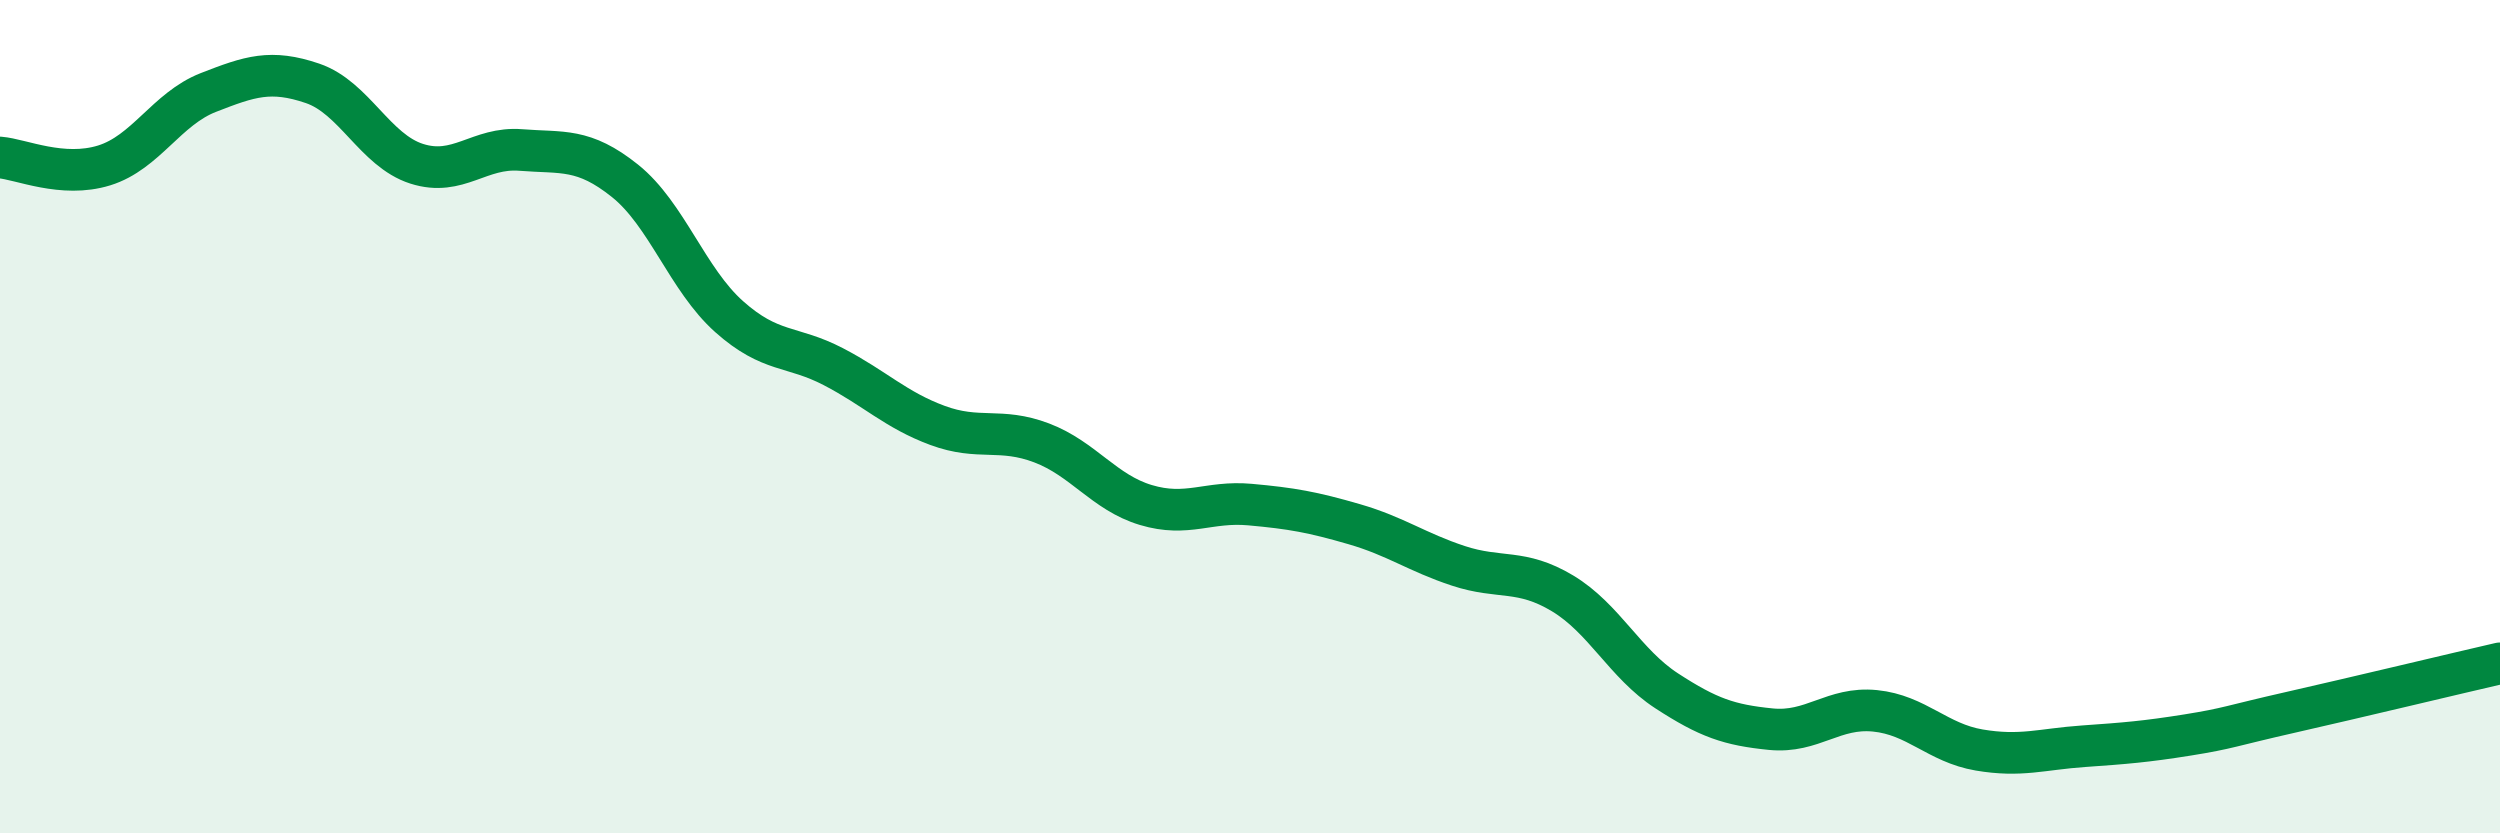 
    <svg width="60" height="20" viewBox="0 0 60 20" xmlns="http://www.w3.org/2000/svg">
      <path
        d="M 0,3.78 C 0.5,3.82 1.5,4.28 2.5,3.97 C 3.5,3.66 4,2.61 5,2.22 C 6,1.83 6.5,1.66 7.5,2 C 8.5,2.34 9,3.61 10,3.93 C 11,4.25 11.5,3.52 12.5,3.6 C 13.5,3.68 14,3.54 15,4.34 C 16,5.14 16.5,6.71 17.5,7.6 C 18.5,8.49 19,8.28 20,8.8 C 21,9.32 21.5,9.84 22.5,10.21 C 23.5,10.58 24,10.25 25,10.63 C 26,11.01 26.5,11.82 27.5,12.12 C 28.5,12.42 29,12.02 30,12.11 C 31,12.2 31.5,12.29 32.5,12.58 C 33.5,12.87 34,13.25 35,13.58 C 36,13.91 36.5,13.64 37.5,14.24 C 38.5,14.84 39,15.93 40,16.58 C 41,17.23 41.5,17.4 42.5,17.5 C 43.5,17.6 44,16.96 45,17.06 C 46,17.16 46.5,17.83 47.5,18 C 48.5,18.17 49,17.98 50,17.91 C 51,17.84 51.5,17.8 52.5,17.64 C 53.5,17.48 53.5,17.43 55,17.09 C 56.5,16.75 59,16.15 60,15.92L60 20L0 20Z"
        fill="#008740"
        opacity="0.1"
        stroke-linecap="round"
        stroke-linejoin="round"
      />
      <path
        d="M 0,3.78 C 0.5,3.82 1.5,4.28 2.5,3.97 C 3.5,3.66 4,2.61 5,2.22 C 6,1.83 6.5,1.66 7.5,2 C 8.5,2.34 9,3.61 10,3.93 C 11,4.25 11.5,3.52 12.5,3.6 C 13.5,3.68 14,3.54 15,4.34 C 16,5.14 16.5,6.71 17.5,7.6 C 18.5,8.49 19,8.28 20,8.8 C 21,9.32 21.5,9.84 22.5,10.21 C 23.5,10.58 24,10.25 25,10.63 C 26,11.01 26.5,11.82 27.5,12.12 C 28.5,12.42 29,12.02 30,12.11 C 31,12.2 31.5,12.29 32.5,12.58 C 33.5,12.87 34,13.25 35,13.58 C 36,13.91 36.5,13.64 37.5,14.24 C 38.5,14.84 39,15.93 40,16.58 C 41,17.23 41.5,17.4 42.5,17.5 C 43.5,17.6 44,16.96 45,17.06 C 46,17.16 46.5,17.83 47.5,18 C 48.5,18.17 49,17.98 50,17.91 C 51,17.84 51.5,17.8 52.5,17.64 C 53.5,17.48 53.5,17.43 55,17.09 C 56.5,16.75 59,16.15 60,15.92"
        stroke="#008740"
        stroke-width="1"
        fill="none"
        stroke-linecap="round"
        stroke-linejoin="round"
      />
    </svg>
  